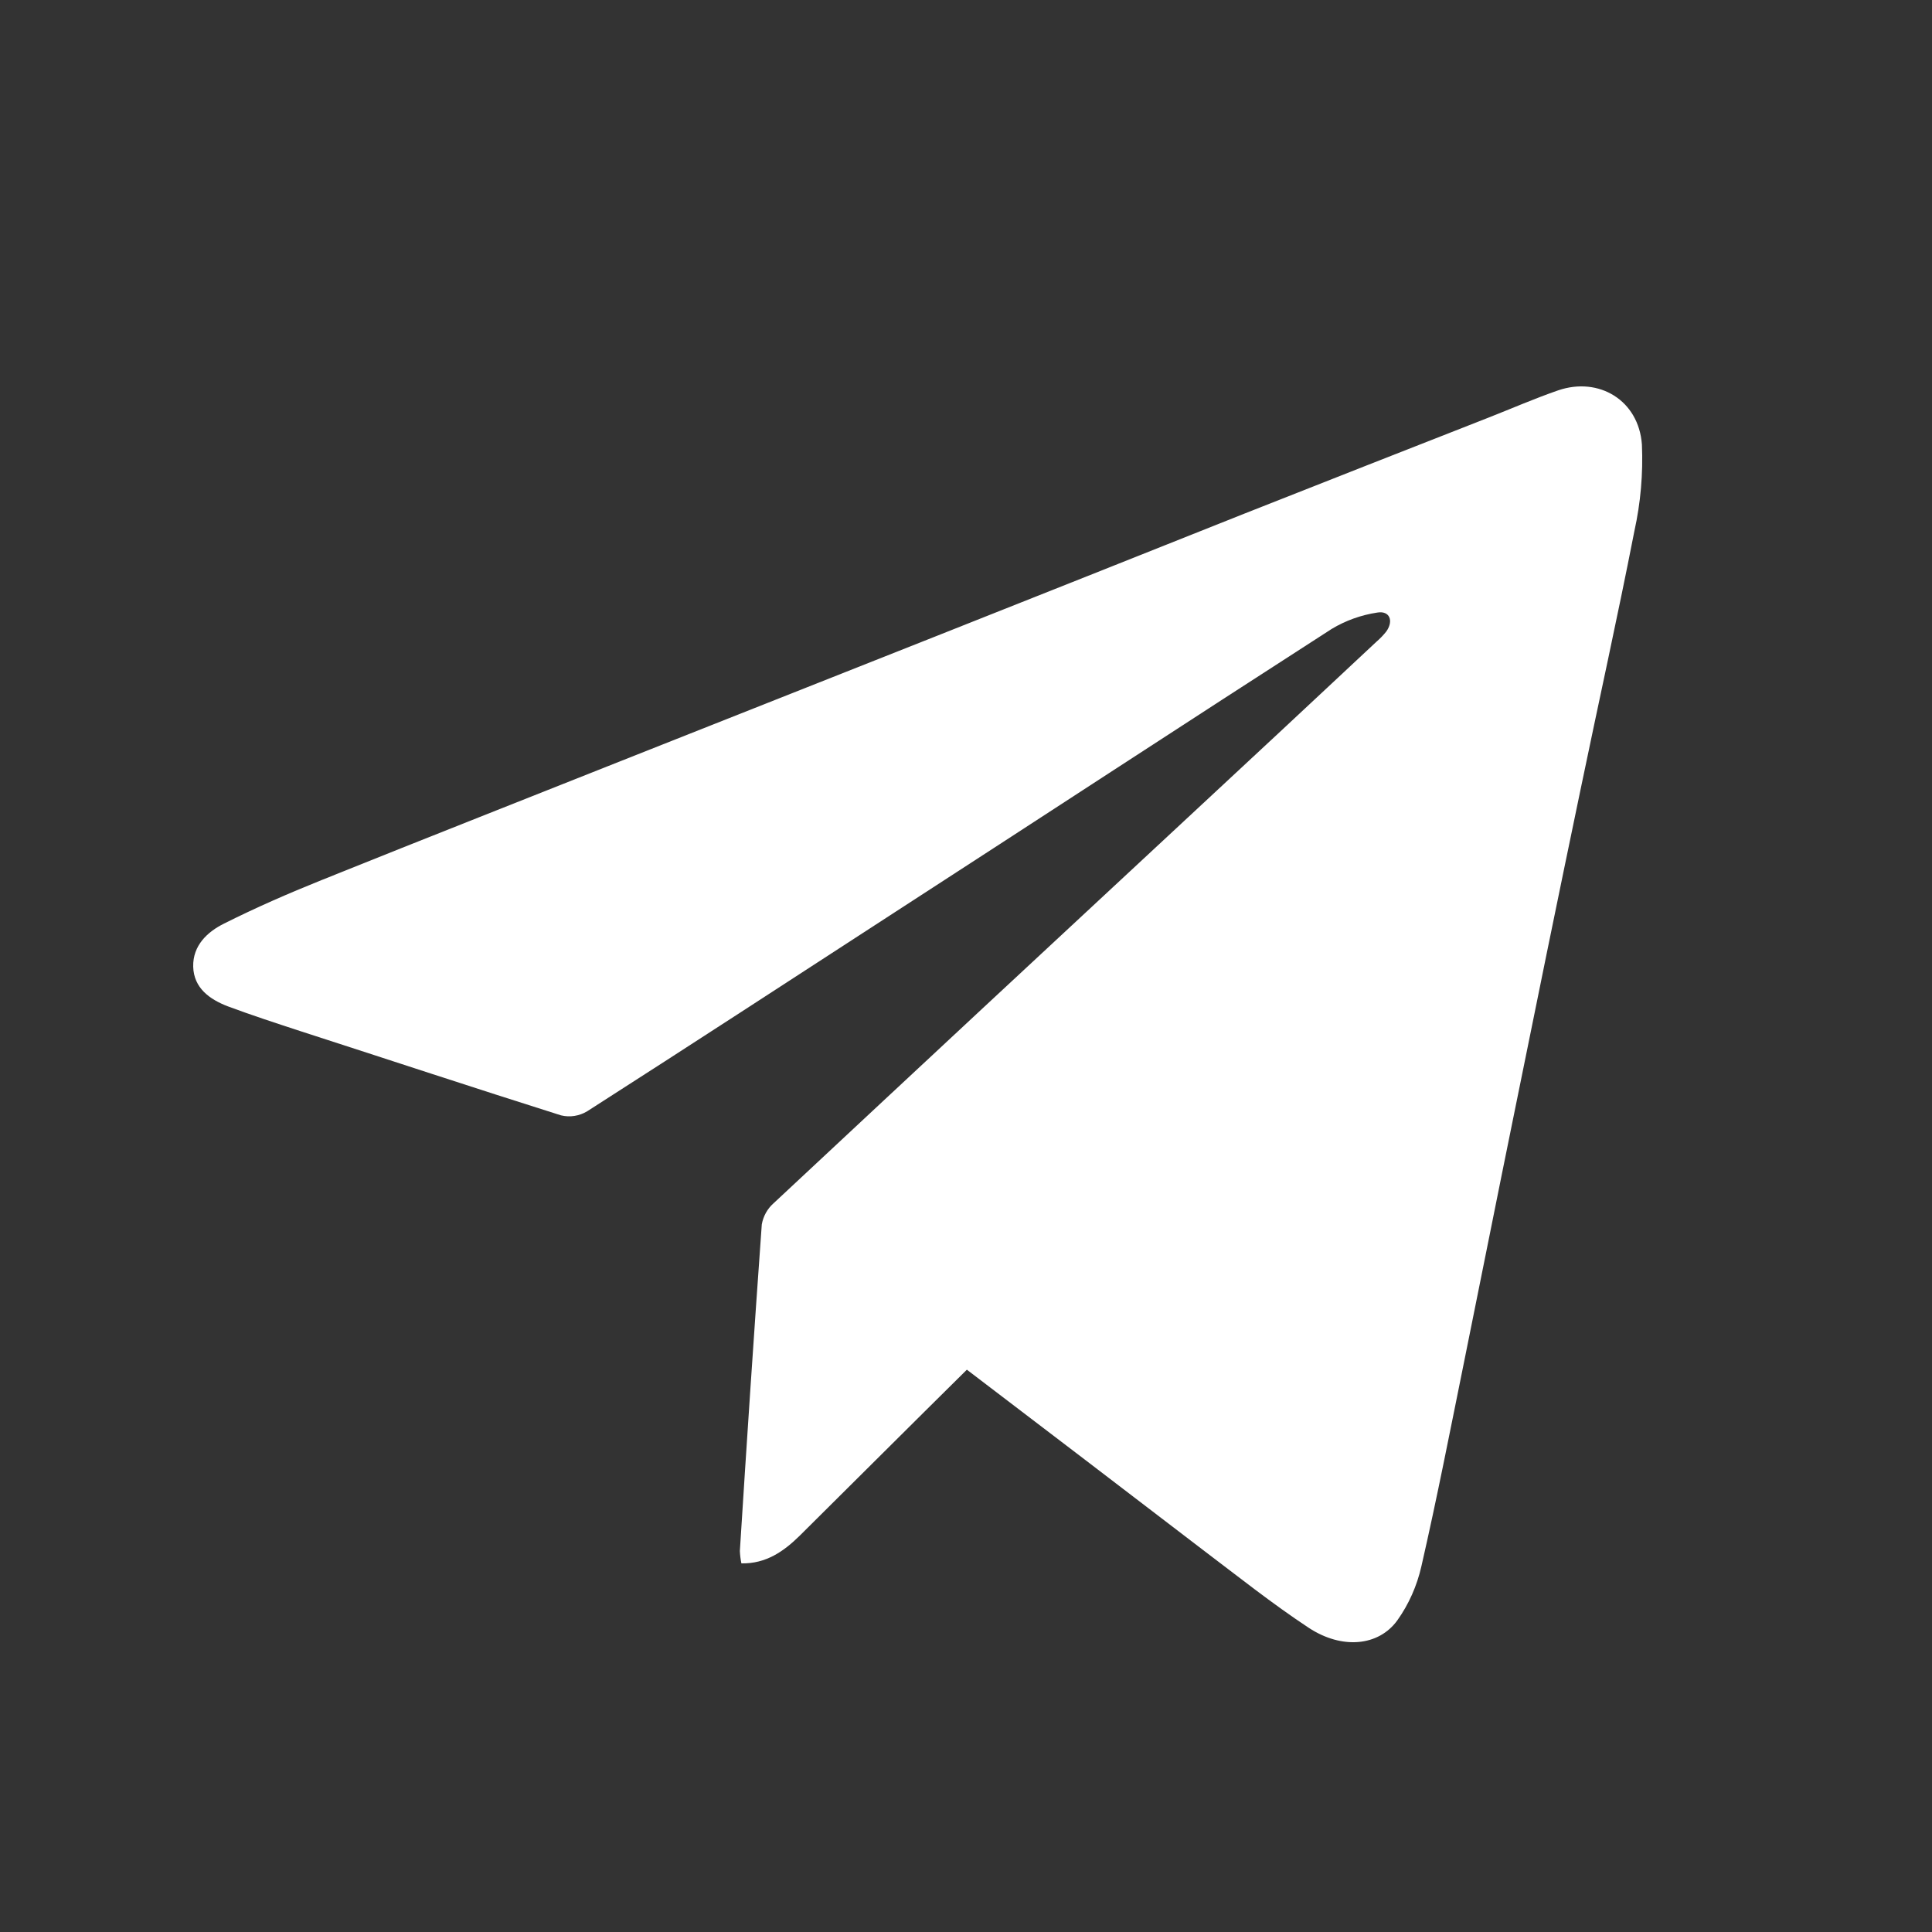 <?xml version="1.0" encoding="UTF-8"?> <svg xmlns="http://www.w3.org/2000/svg" width="20" height="20" viewBox="0 0 20 20" fill="none"><rect x="0" y="0" width="20" height="20" fill="#333333" stroke="none"/> <path d="M10.009 14.179C9.423 14.758 8.853 15.328 8.281 15.895C8.115 16.059 7.93 16.189 7.675 16.184C7.666 16.142 7.661 16.099 7.659 16.056C7.73 14.929 7.805 13.802 7.886 12.675C7.901 12.591 7.943 12.514 8.006 12.458C9.46 11.1 10.917 9.744 12.375 8.39C13 7.81 13.624 7.228 14.248 6.644C14.285 6.612 14.32 6.576 14.351 6.537C14.429 6.427 14.386 6.32 14.259 6.341C14.092 6.366 13.931 6.423 13.785 6.511C12.276 7.482 10.773 8.466 9.267 9.441C8.205 10.13 7.145 10.821 6.08 11.503C5.997 11.553 5.9 11.569 5.807 11.546C4.91 11.263 4.016 10.967 3.121 10.678C2.865 10.594 2.609 10.511 2.357 10.417C2.17 10.345 2.006 10.228 2 10.007C1.995 9.786 2.149 9.645 2.321 9.56C2.65 9.395 2.987 9.248 3.328 9.111C4.418 8.672 5.511 8.243 6.604 7.808C7.635 7.4 8.664 6.992 9.692 6.585C10.756 6.163 11.819 5.741 12.882 5.317C13.725 4.984 14.569 4.652 15.412 4.322C15.651 4.228 15.887 4.125 16.13 4.041C16.551 3.897 16.964 4.143 16.997 4.602C17.01 4.903 16.984 5.204 16.919 5.498C16.744 6.393 16.546 7.283 16.361 8.177C16.126 9.304 15.896 10.431 15.668 11.559C15.497 12.397 15.331 13.236 15.161 14.074C15.016 14.788 14.877 15.504 14.714 16.215C14.668 16.417 14.584 16.607 14.465 16.774C14.271 17.042 13.892 17.077 13.548 16.851C13.169 16.601 12.812 16.316 12.448 16.041C11.637 15.42 10.829 14.803 10.009 14.179Z" fill="white"></path> </svg> 